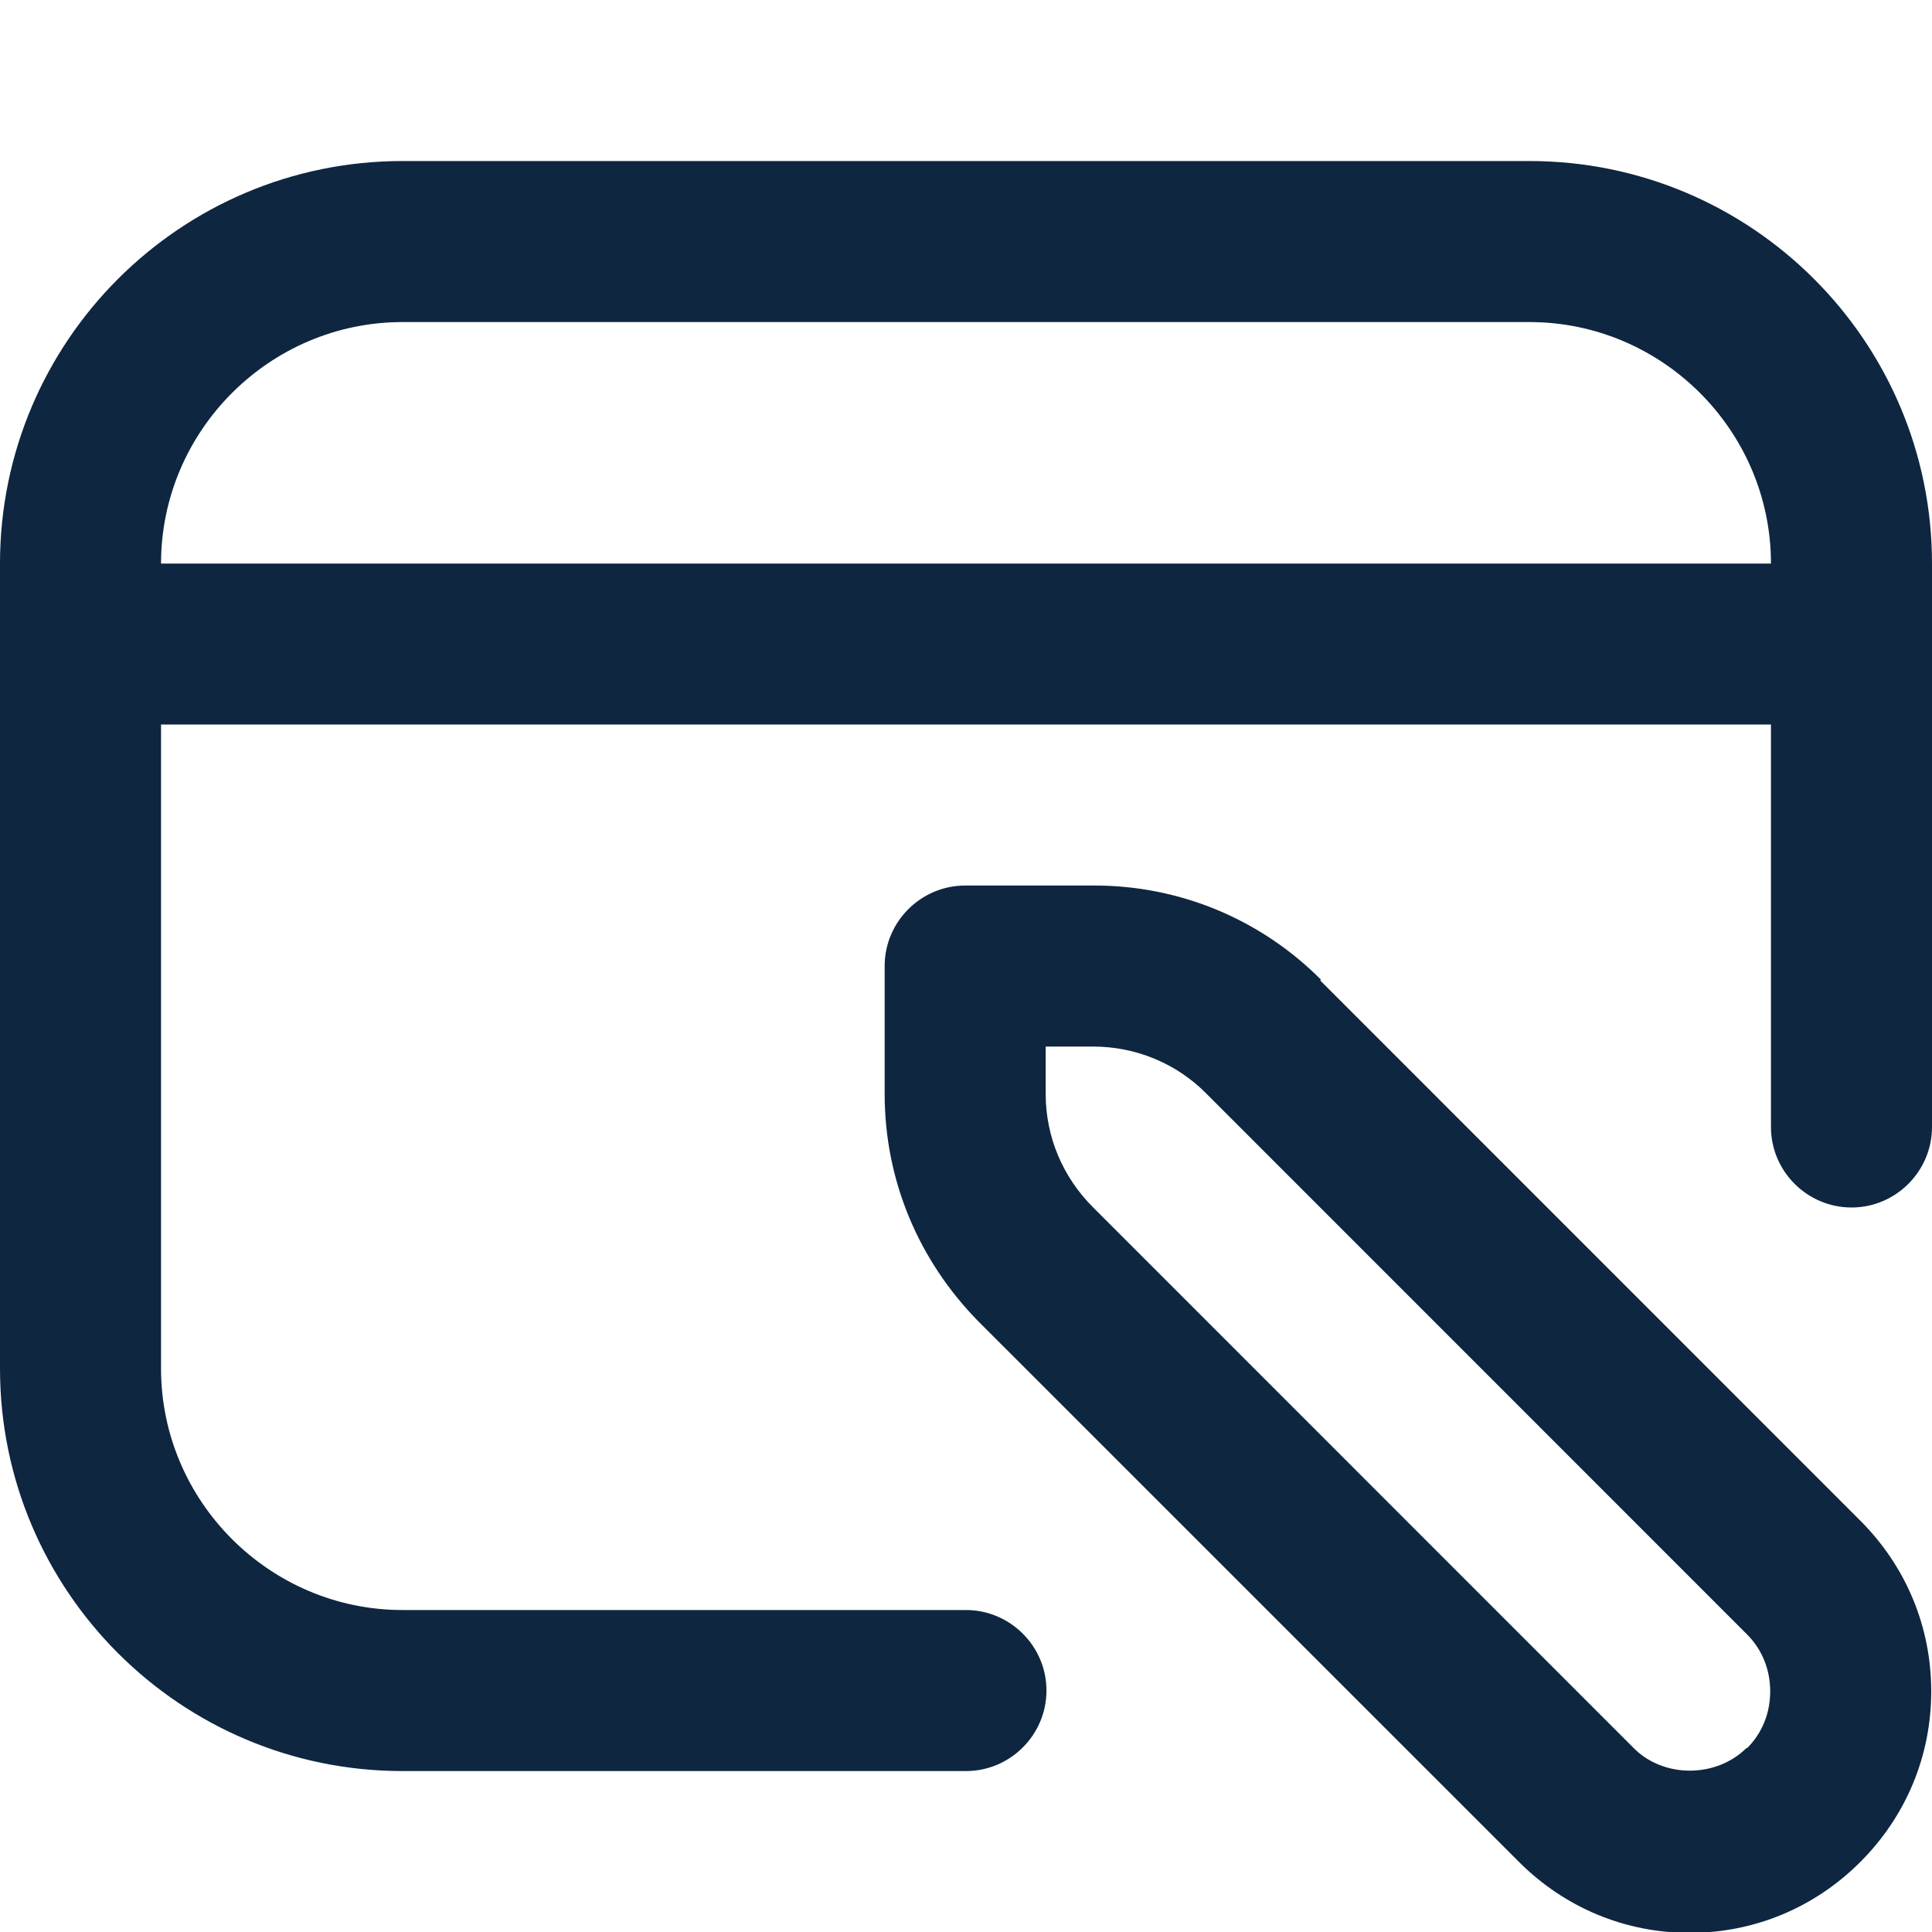 <?xml version="1.0" encoding="UTF-8"?>
<svg xmlns="http://www.w3.org/2000/svg" width="20" height="20" viewBox="0 0 20 20" fill="none">
  <g clip-path="url(#clip0_8088_27906)">
    <path d="M15.833 1.667H4.167C1.867 1.667 0 3.534 0 5.834V14.167C0 16.467 1.867 18.334 4.167 18.334H10C10.458 18.334 10.833 17.959 10.833 17.5C10.833 17.042 10.458 16.667 10 16.667H4.167C2.792 16.667 1.667 15.542 1.667 14.167V7.5H18.333V11.667C18.333 12.125 18.708 12.5 19.167 12.5C19.625 12.5 20 12.125 20 11.667V5.834C20 3.534 18.133 1.667 15.833 1.667ZM1.667 5.834C1.667 4.459 2.792 3.334 4.167 3.334H15.833C17.208 3.334 18.333 4.459 18.333 5.834H1.667ZM13.675 10.142C13.366 9.831 12.999 9.585 12.594 9.417C12.189 9.25 11.755 9.165 11.317 9.167H9.992C9.533 9.167 9.158 9.542 9.158 10V11.325C9.158 12.217 9.508 13.05 10.133 13.684L15.725 19.275C16.2 19.75 16.825 20.009 17.492 20.009C18.158 20.009 18.783 19.75 19.258 19.275C19.733 18.8 19.992 18.175 19.992 17.509C19.992 16.842 19.733 16.217 19.258 15.742L13.667 10.15L13.675 10.142ZM18.083 18.092C17.767 18.409 17.217 18.409 16.908 18.092L11.317 12.5C11 12.184 10.825 11.767 10.825 11.325V10.834H11.317C11.758 10.834 12.183 11.009 12.492 11.325L18.083 16.917C18.242 17.075 18.325 17.284 18.325 17.509C18.325 17.734 18.242 17.942 18.083 18.1V18.092Z" fill="#0E2640"></path>
  </g>
  <defs>
    <clipPath id="clip0_8088_27906">
      <rect width="20" height="20" fill="white"></rect>
    </clipPath>
  </defs>
</svg>

